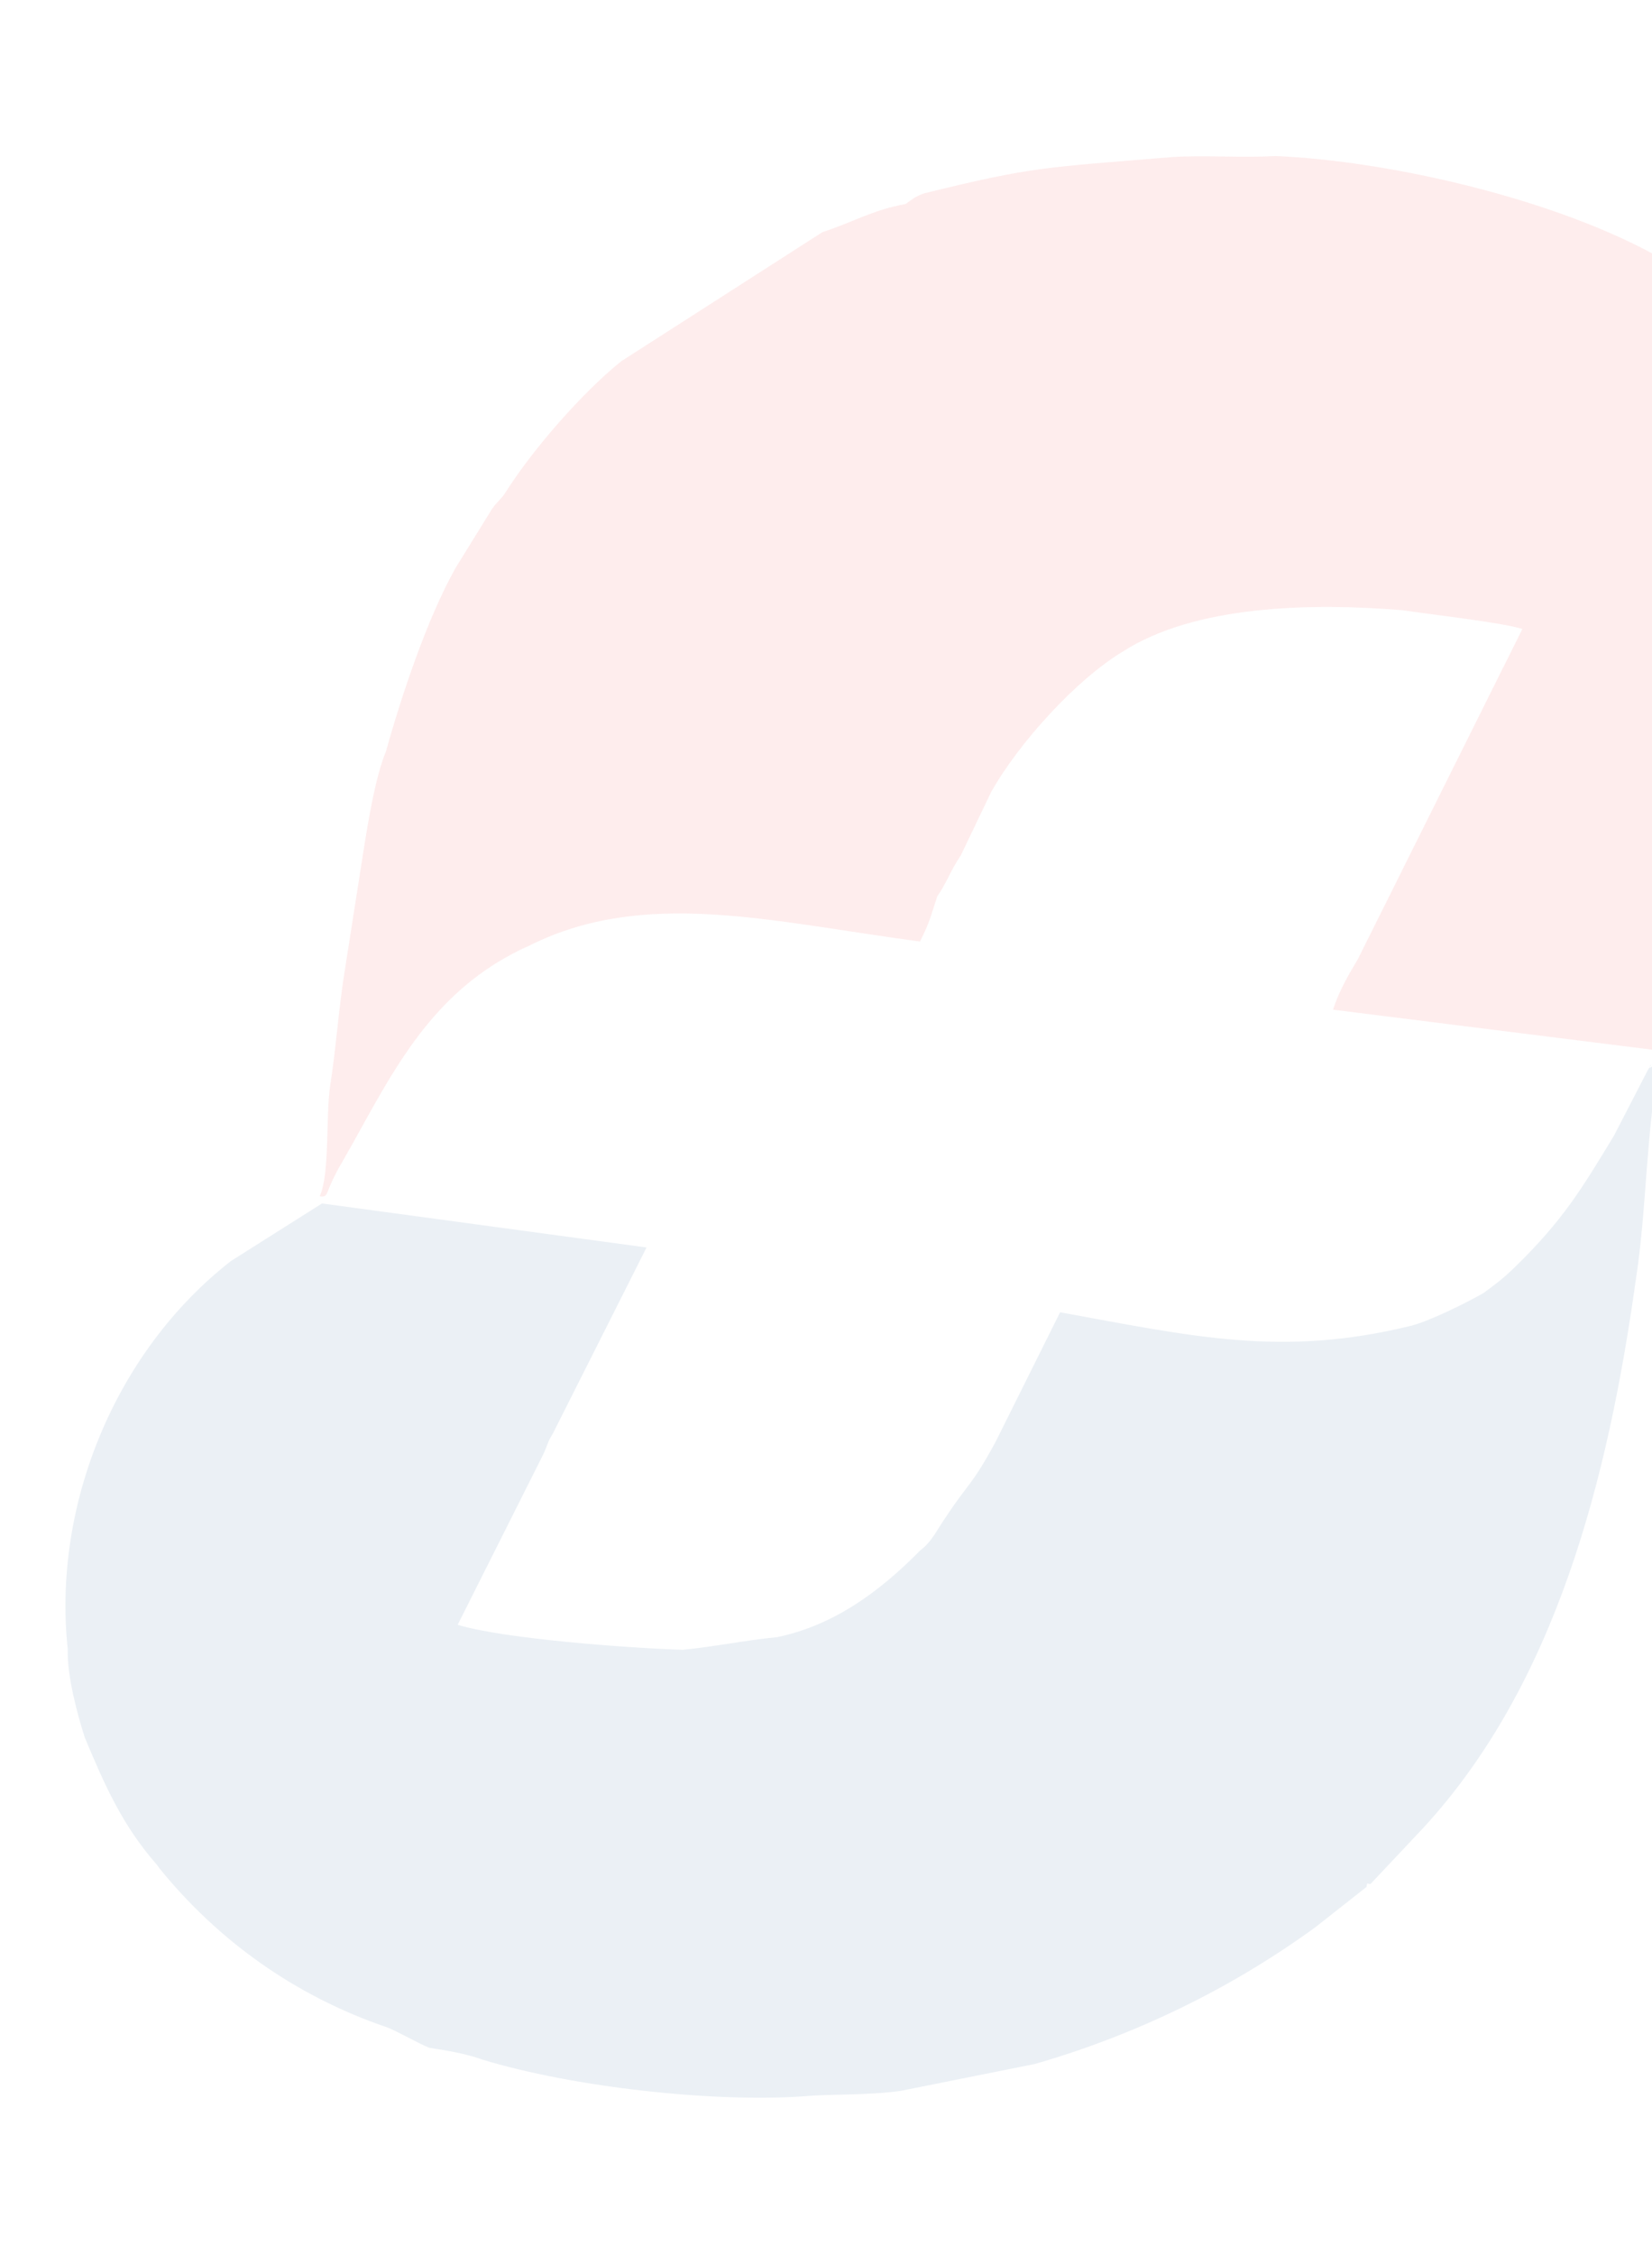 <svg width="239" height="326" viewBox="0 0 239 326" fill="none" xmlns="http://www.w3.org/2000/svg">
<path fill-rule="evenodd" clip-rule="evenodd" d="M46.253 172.941C47.7 173.168 46.811 172.534 49.496 168.011C56.286 156.221 61.779 143.24 76.649 136.67C93.268 128.396 111.301 133.197 133.09 136.114C134.508 133.37 134.659 132.405 135.595 129.586C136.862 127.807 137.723 125.469 138.99 123.691L143.396 114.494C147.499 107.227 155.841 98.152 162.386 94.233C172.838 87.466 189.697 87.139 202.875 88.214C206.253 88.742 217.426 89.997 220.246 90.933L196.467 138.621C195.124 140.883 193.781 143.144 192.845 145.964L240.358 151.919L249.769 145.483C263.721 135.309 274.643 119.223 276.397 101.702C276.897 95.353 276.868 92.383 276.251 86.849C275.681 77.861 272.396 70.426 268.628 62.916C265.117 56.928 258.303 49.929 253.117 45.163C251.338 43.895 249.559 42.628 247.705 41.844L242.292 38.525C227.427 29.277 201.674 23.267 184.484 22.553C179.99 22.839 174.125 22.415 169.631 22.7C151.098 24.247 149.65 24.021 133.711 27.951C132.67 28.283 132.112 28.69 130.996 29.504C126.427 30.272 123.154 32.231 118.992 33.556L89.868 52.231C84.212 56.783 76.987 65.044 73.034 71.346C72.401 72.235 71.843 72.642 71.209 73.532L65.914 82.095C61.81 89.362 58.067 100.64 55.818 108.692C54.248 112.401 53.115 119.638 52.435 123.981C51.529 129.771 50.698 135.079 49.791 140.869C48.96 146.176 48.612 151.56 47.781 156.867C47.101 161.21 47.747 169.715 46.253 172.941Z" fill="#ED1C24" fill-opacity="0.08"/>
<path fill-rule="evenodd" clip-rule="evenodd" d="M46.584 173.98L33.417 182.299C16.525 195.474 7.591 217.803 9.801 238.417C9.679 242.352 11.261 248.038 12.255 251.16C15.133 258.036 17.68 263.873 22.715 269.604L23.122 270.163C31.412 280.359 42.493 288.52 56.108 293.123C57.962 293.908 60.224 295.25 62.078 296.035C64.491 296.413 67.386 296.866 69.723 297.726C82.931 301.771 103.348 303.979 116.346 303.048C120.357 302.687 125.258 302.96 130.31 302.268L149.702 298.384C164.195 294.226 178.1 287.505 190.377 278.552L197.707 272.779L197.783 272.296C197.783 272.296 197.783 272.296 198.265 272.372L205.973 264.186C225.039 243.443 232.618 213.981 236.668 184.955C238.254 174.822 238.137 162.939 240.206 152.882C239.09 153.696 239.724 152.807 239.015 154.179C237.899 154.993 239.724 152.807 238.456 154.586L233.493 164.19C228.831 171.864 226.145 176.386 219.147 183.2C217.397 184.903 216.281 185.717 214.607 186.938C211.892 188.491 206.538 191.113 203.974 191.7C185.471 196.218 172.594 193.214 153.369 189.71L144 208.51C140.53 214.888 140.123 214.33 136.879 219.26C135.612 221.039 134.827 222.893 133.153 224.114C127.27 230.114 120.574 234.997 112.4 236.684C108.389 237.044 102.779 238.143 98.768 238.504C90.897 238.26 72.817 236.913 66.213 234.89L78.42 210.602C79.129 209.23 79.28 208.265 79.914 207.375L93.538 180.342L46.584 173.98Z" fill="#004588" fill-opacity="0.08"/>
</svg>
